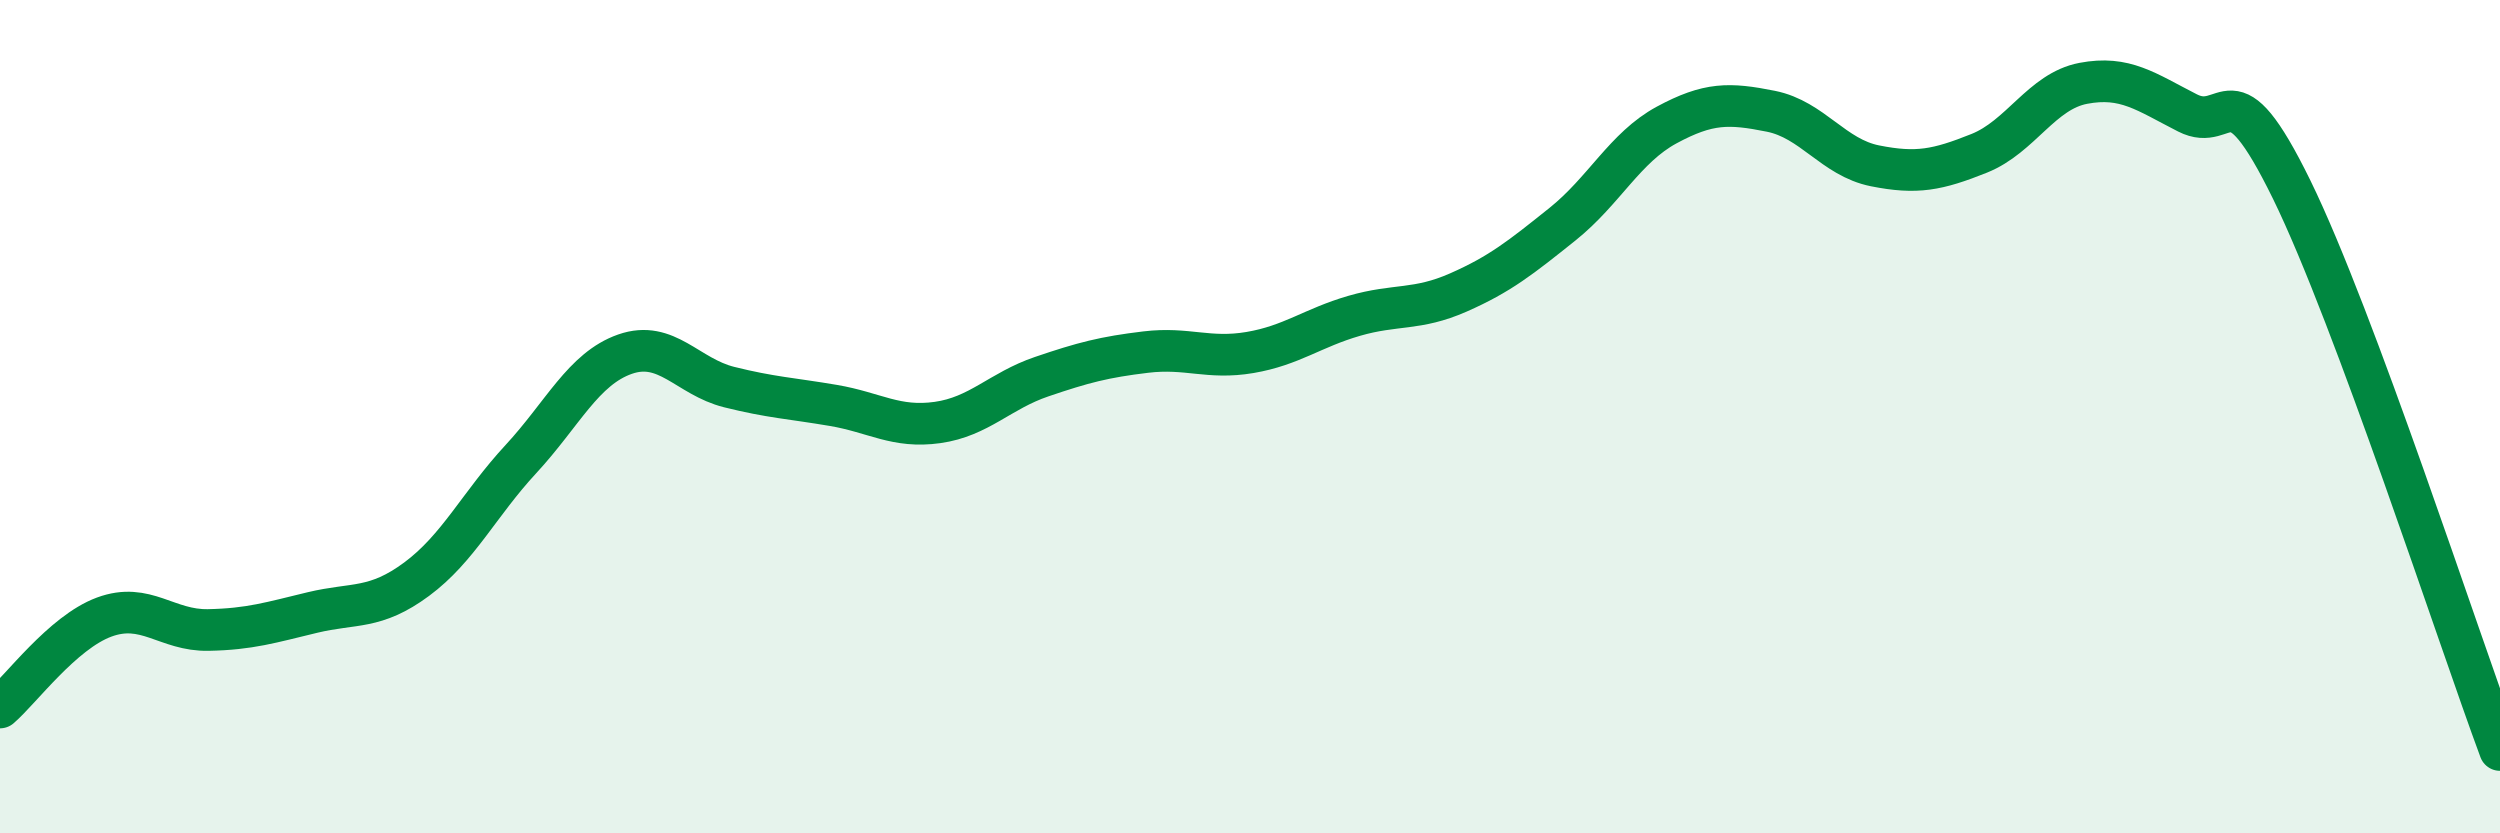 
    <svg width="60" height="20" viewBox="0 0 60 20" xmlns="http://www.w3.org/2000/svg">
      <path
        d="M 0,16.98 C 0.5,16.55 1.5,15.18 2.5,14.81 C 3.5,14.44 4,15.14 5,15.12 C 6,15.1 6.5,14.94 7.5,14.7 C 8.5,14.46 9,14.64 10,13.9 C 11,13.16 11.5,12.1 12.5,11.02 C 13.5,9.94 14,8.85 15,8.5 C 16,8.15 16.5,9.04 17.5,9.29 C 18.5,9.54 19,9.56 20,9.73 C 21,9.9 21.5,10.28 22.5,10.14 C 23.5,10 24,9.38 25,9.04 C 26,8.7 26.5,8.57 27.5,8.45 C 28.5,8.33 29,8.63 30,8.46 C 31,8.29 31.5,7.87 32.5,7.58 C 33.5,7.29 34,7.46 35,7.02 C 36,6.58 36.5,6.18 37.5,5.38 C 38.5,4.58 39,3.54 40,3 C 41,2.46 41.5,2.47 42.5,2.67 C 43.5,2.87 44,3.78 45,3.98 C 46,4.18 46.5,4.08 47.5,3.68 C 48.5,3.28 49,2.19 50,2 C 51,1.81 51.5,2.2 52.5,2.71 C 53.5,3.22 53.5,1.49 55,4.55 C 56.5,7.61 59,15.31 60,18L60 20L0 20Z"
        fill="#008740"
        opacity="0.1"
        stroke-linecap="round"
        stroke-linejoin="round"
      />
      <path
        d="M 0,16.98 C 0.5,16.55 1.5,15.18 2.5,14.81 C 3.5,14.44 4,15.14 5,15.12 C 6,15.1 6.5,14.94 7.5,14.7 C 8.5,14.46 9,14.64 10,13.9 C 11,13.16 11.5,12.1 12.5,11.02 C 13.5,9.94 14,8.85 15,8.5 C 16,8.15 16.5,9.04 17.5,9.29 C 18.5,9.54 19,9.56 20,9.73 C 21,9.9 21.5,10.28 22.5,10.14 C 23.5,10 24,9.38 25,9.04 C 26,8.7 26.5,8.57 27.5,8.45 C 28.5,8.33 29,8.63 30,8.46 C 31,8.29 31.5,7.87 32.5,7.58 C 33.5,7.29 34,7.46 35,7.02 C 36,6.58 36.5,6.18 37.5,5.38 C 38.5,4.58 39,3.54 40,3 C 41,2.46 41.5,2.47 42.5,2.67 C 43.5,2.87 44,3.78 45,3.98 C 46,4.18 46.5,4.08 47.5,3.68 C 48.5,3.28 49,2.19 50,2 C 51,1.81 51.5,2.2 52.5,2.71 C 53.5,3.22 53.5,1.49 55,4.55 C 56.5,7.61 59,15.31 60,18"
        stroke="#008740"
        stroke-width="1"
        fill="none"
        stroke-linecap="round"
        stroke-linejoin="round"
      />
    </svg>
  